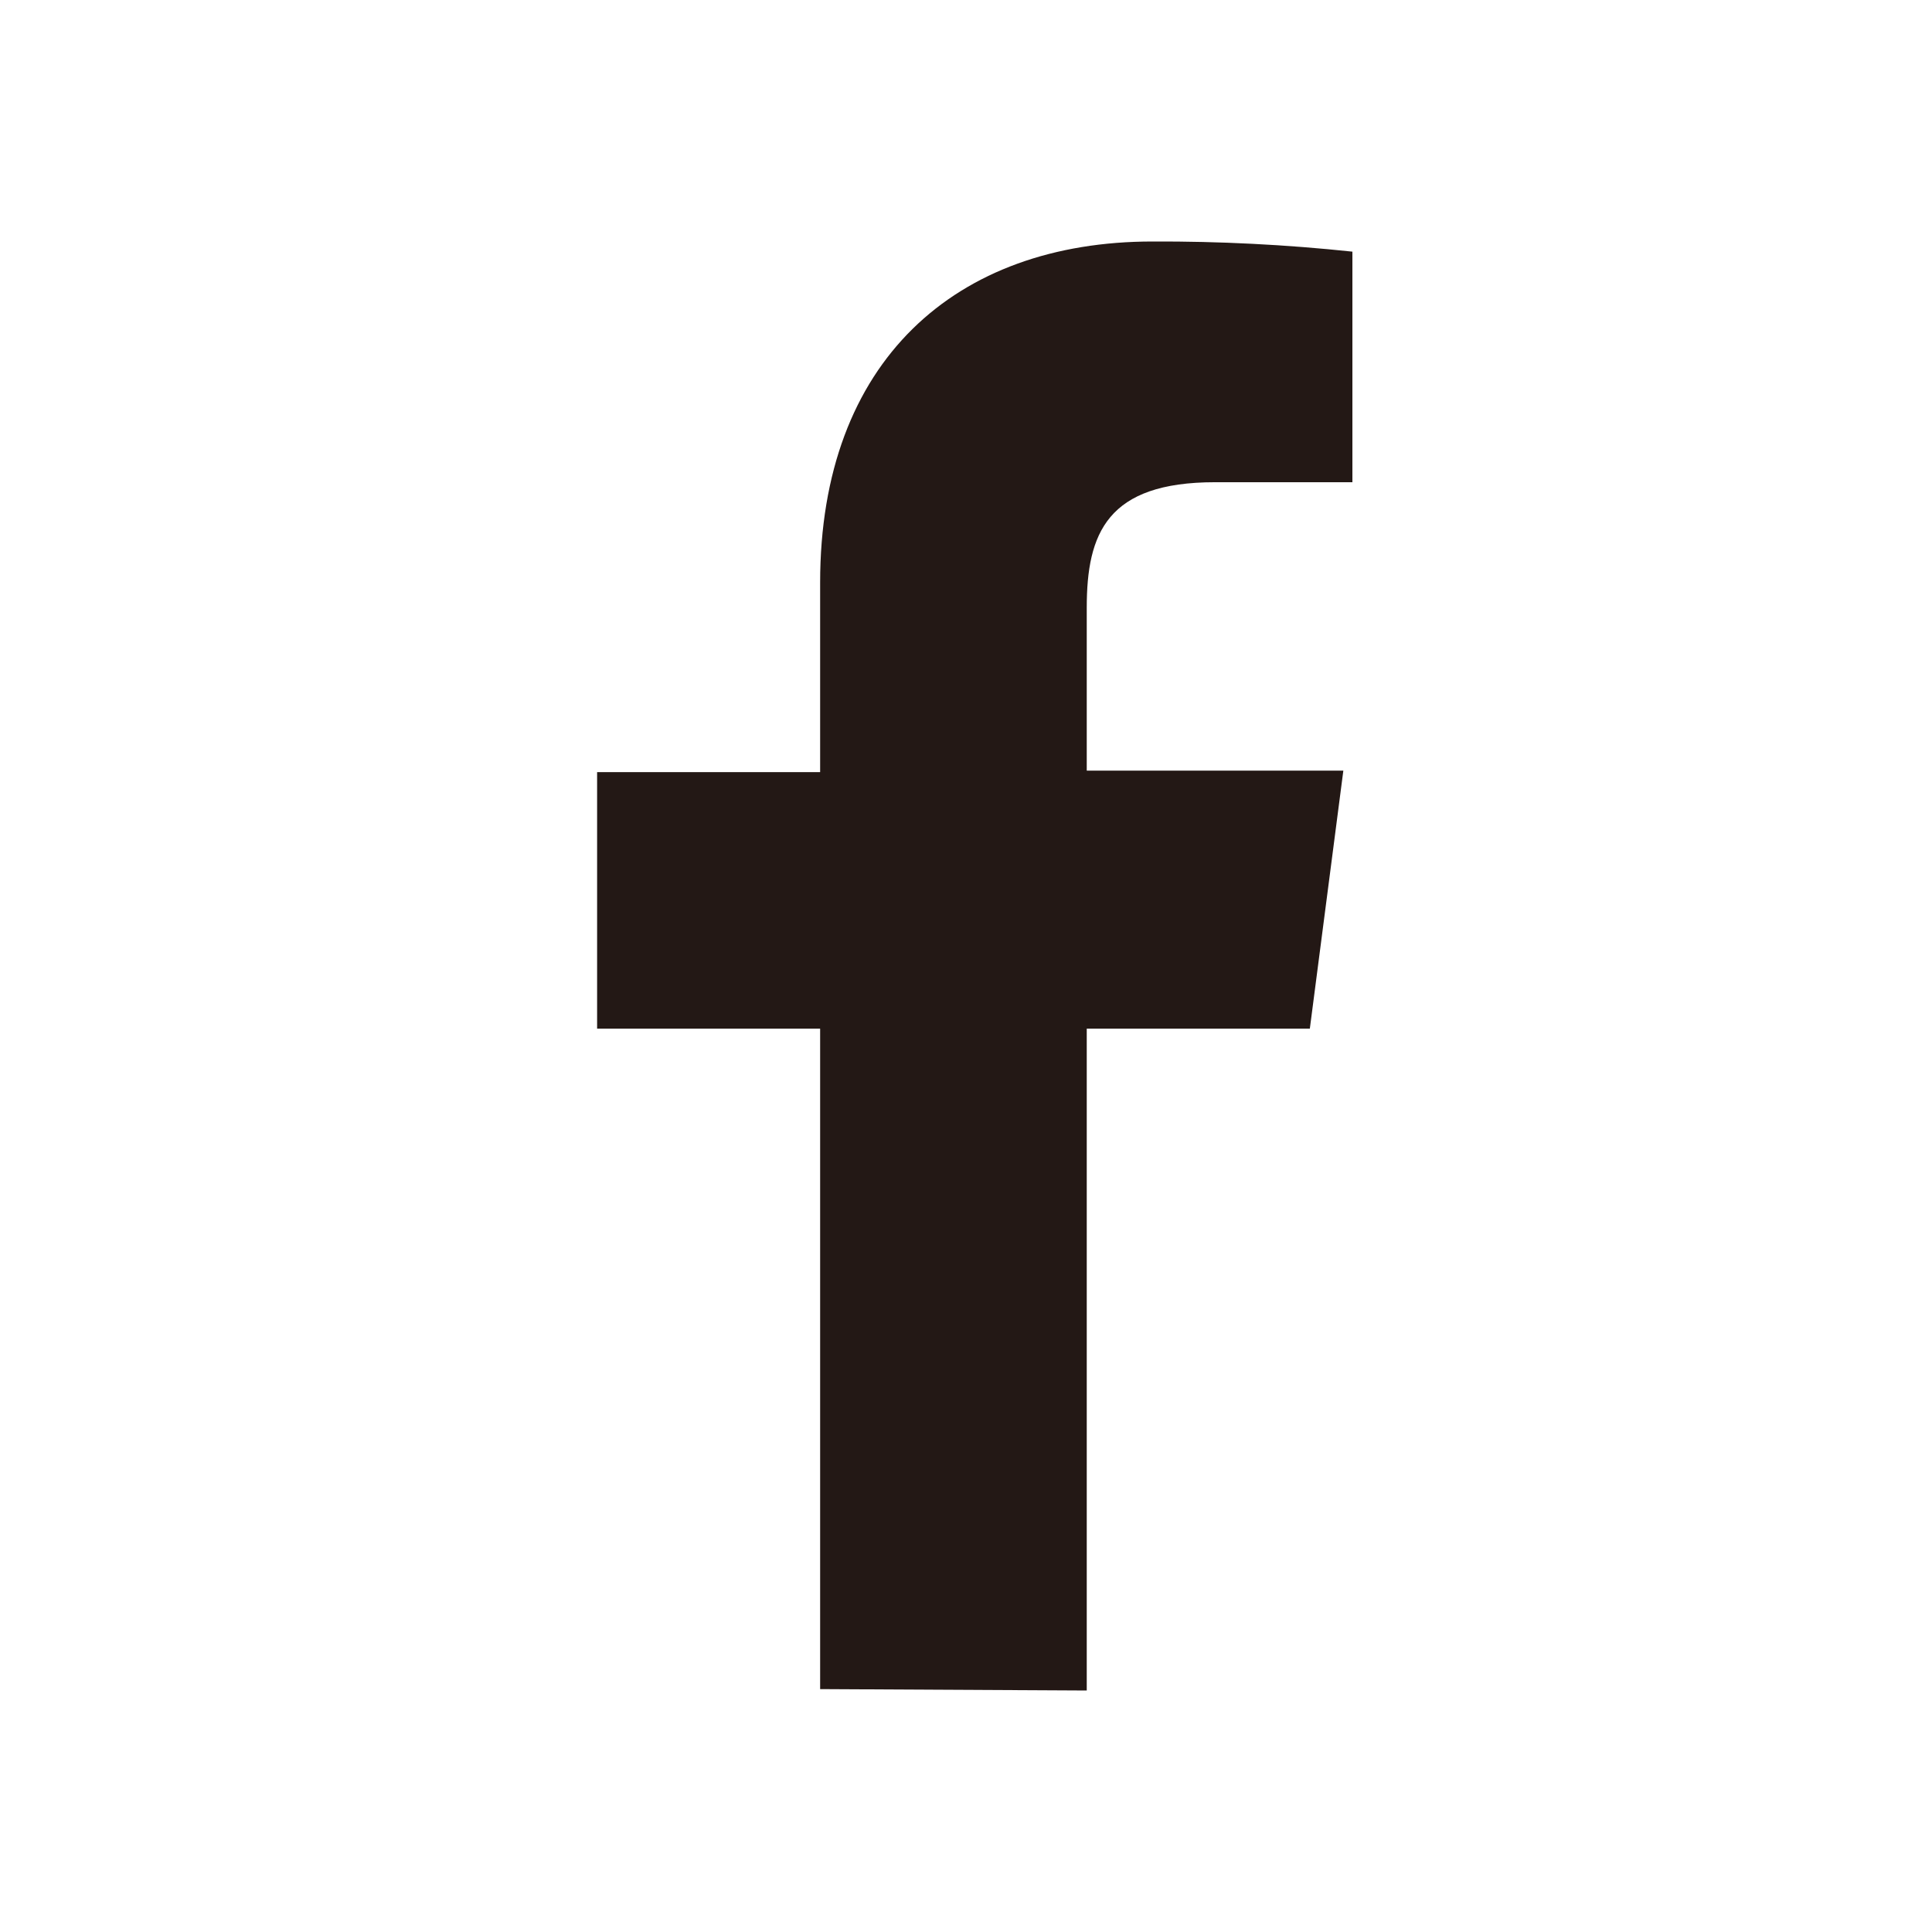<?xml version="1.0" encoding="UTF-8"?><svg id="a" xmlns="http://www.w3.org/2000/svg" viewBox="0 0 256 256"><defs><style>.b{fill:#231815;}</style></defs><path class="b" d="M144,224v-87.696h29.56l4.44-34.192h-34v-21.6c0-9.856,2.704-16.616,17-16.616h18.2v-30.552c-8.795-.933-17.635-1.381-26.48-1.344-26.08,0-44.048,15.832-44.048,45.192v25.12h-29.552v33.992h29.552v87.512l35.328.184Z"/></svg>